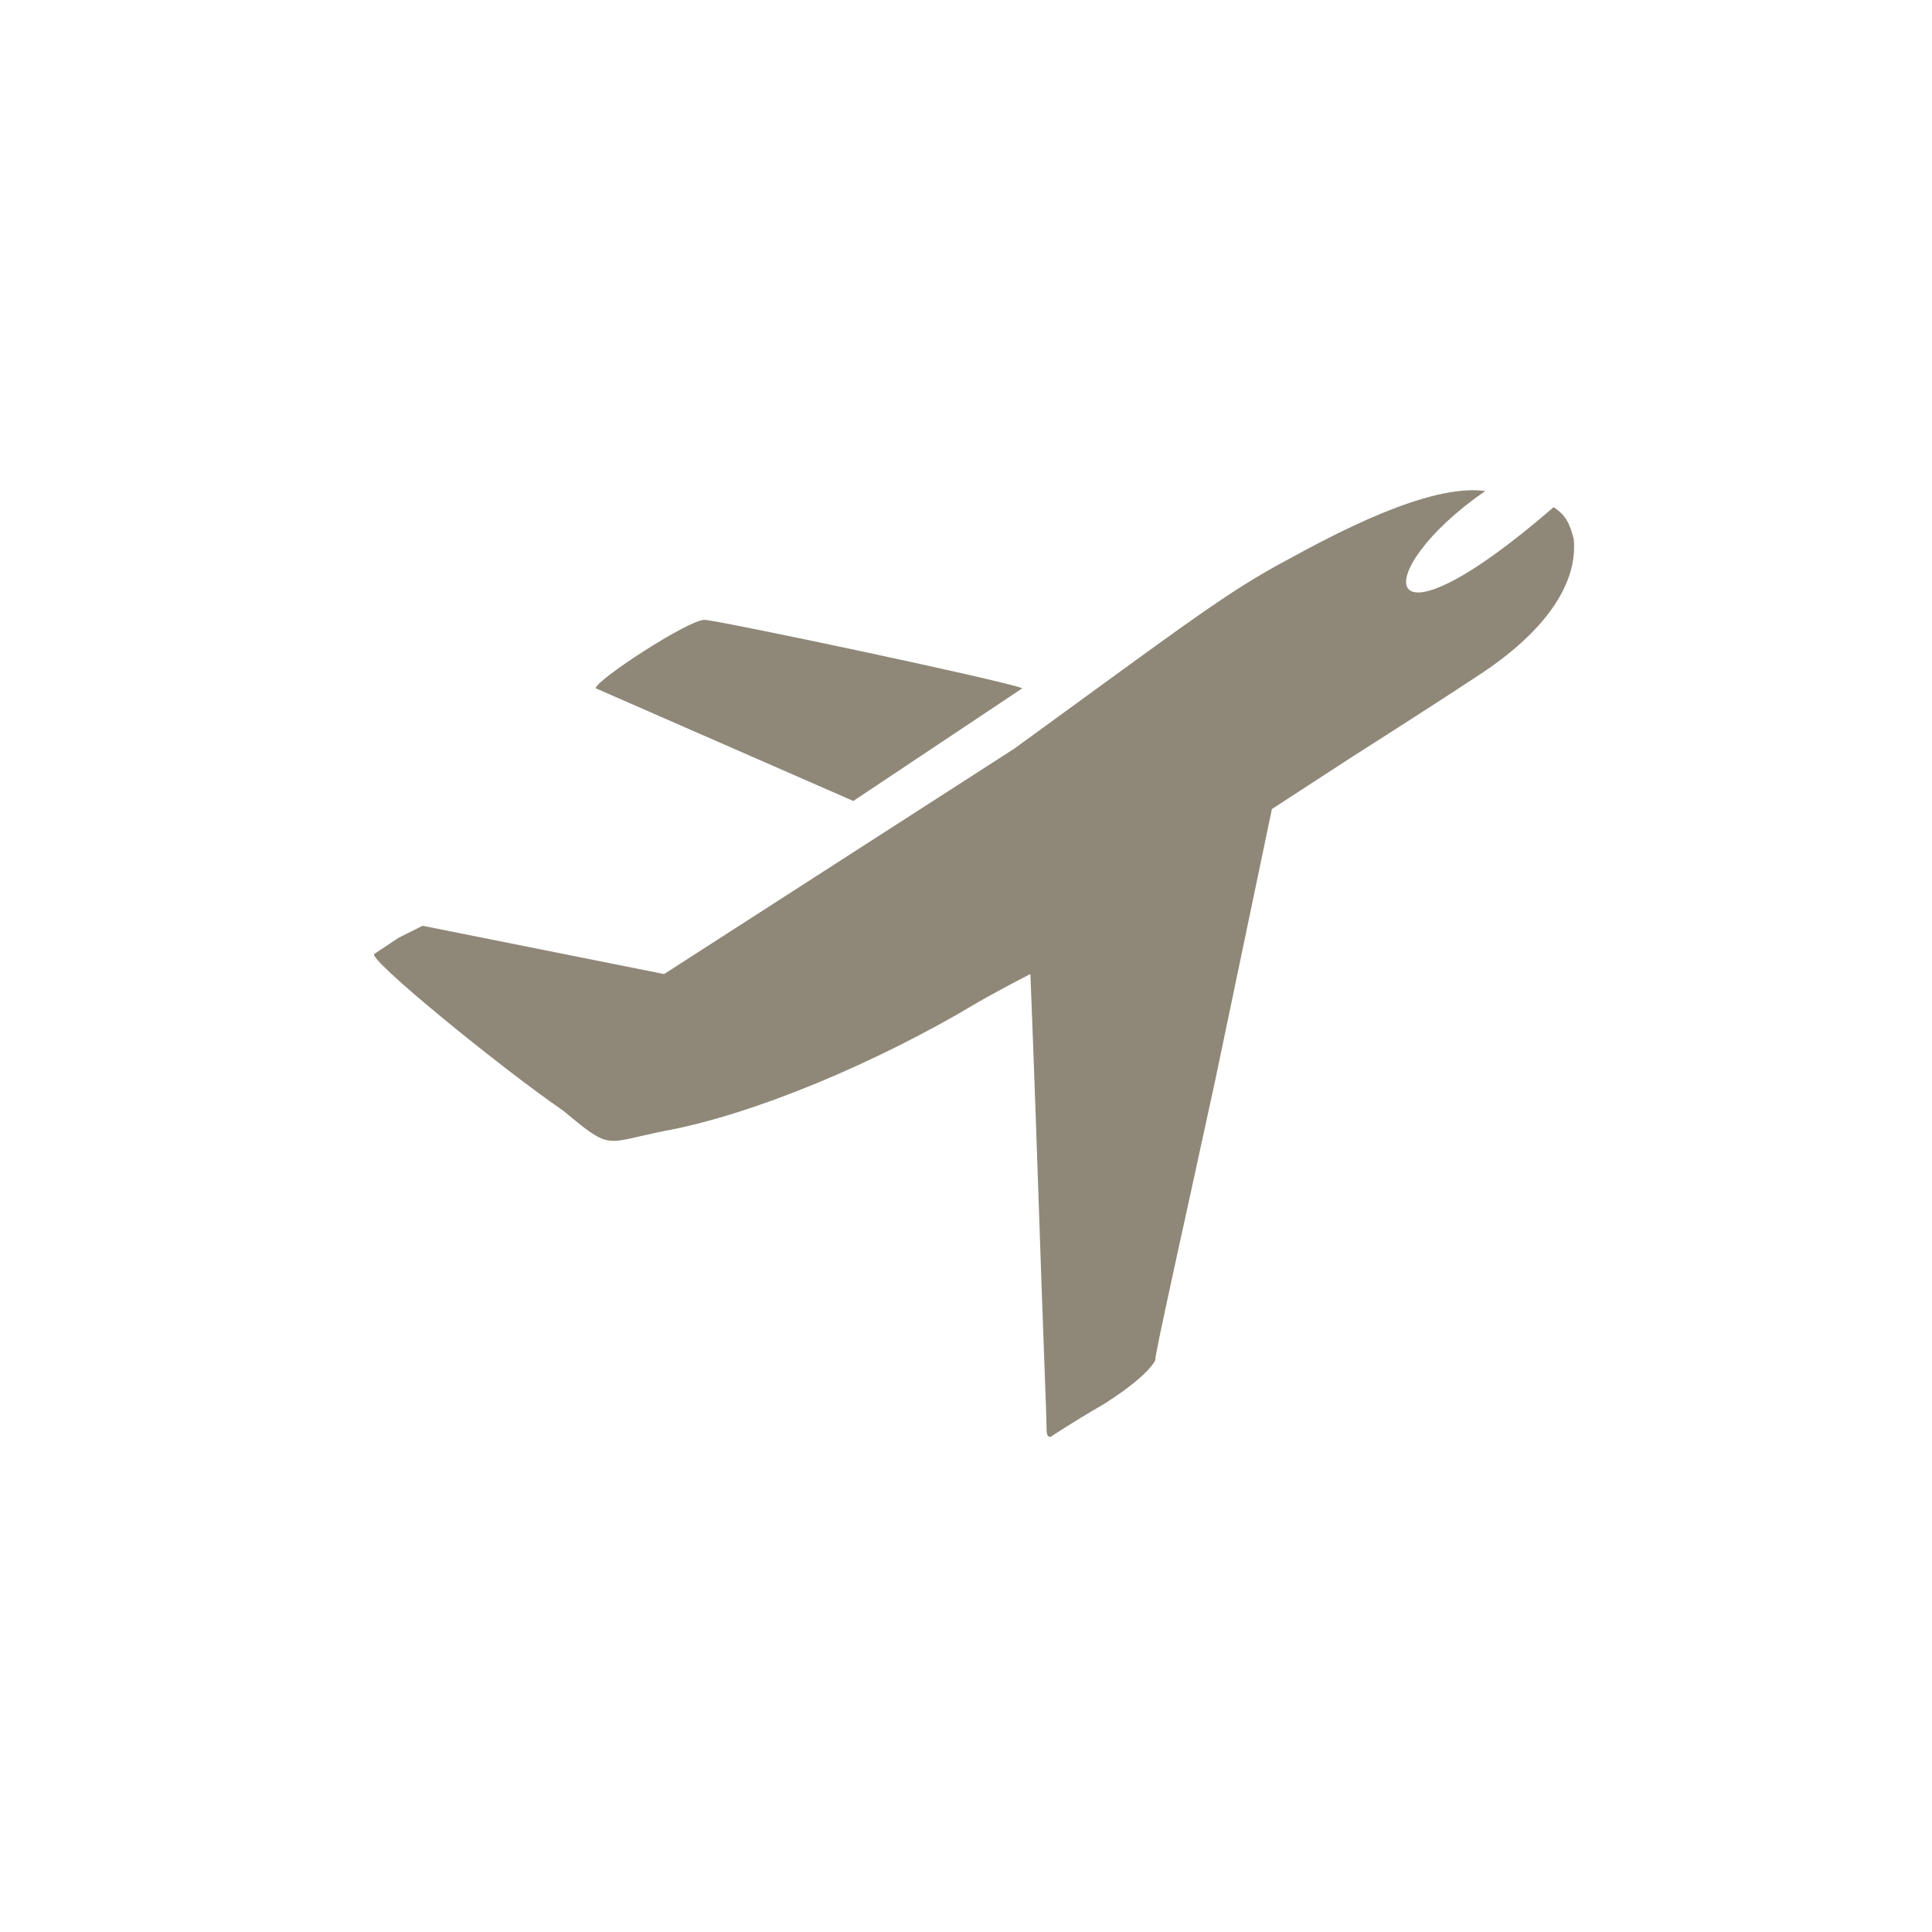 <?xml version="1.0" encoding="utf-8"?>
<!-- Generator: Adobe Illustrator 27.1.1, SVG Export Plug-In . SVG Version: 6.00 Build 0)  -->
<svg version="1.1" id="Ebene_1" xmlns="http://www.w3.org/2000/svg" xmlns:xlink="http://www.w3.org/1999/xlink" x="0px" y="0px"
	 viewBox="0 0 48 48" style="enable-background:new 0 0 48 48;" xml:space="preserve">
<style type="text/css">
	.st0{fill:#8F8878;}
</style>
<path id="path4264" class="st0" d="M32,13.9c1.1-0.6,3.5-1.9,4.9-1.7c-2.9,2-2.8,4.3,1.7,0.4c0.3,0.2,0.4,0.4,0.5,0.8
	c0.1,1.1-0.7,2.3-2.4,3.4c-0.6,0.4-2,1.3-3.1,2l-2,1.3l-1.4,6.7c-0.8,3.7-1.5,6.8-1.5,7c-0.1,0.2-0.5,0.6-1.3,1.1
	c-0.7,0.4-1.3,0.8-1.3,0.8c-0.1,0-0.1-0.1-0.1-0.3c0-0.2-0.1-2.7-0.2-5.7c-0.1-3-0.2-5.5-0.2-5.5c0,0-0.6,0.3-1.3,0.7
	c-2.5,1.5-5.6,2.8-7.8,3.2c-1.5,0.3-1.3,0.5-2.5-0.5c-1.6-1.1-4.9-3.8-4.7-3.9c0,0,0.3-0.2,0.6-0.4l0.6-0.3l3,0.6l3,0.6l8.7-5.6
	C29.6,15.4,30.5,14.7,32,13.9L32,13.9z M17.5,15.4c0.3,0,7.4,1.5,7.9,1.7l-4.2,2.8l-6.4-2.8C14.8,16.9,17.1,15.4,17.5,15.4
	L17.5,15.4z"/>
</svg>
